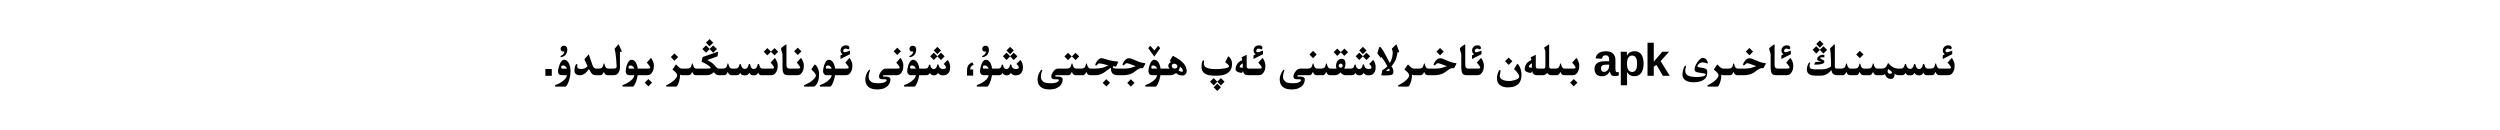<?xml version="1.0" encoding="utf-8"?>
<svg xmlns="http://www.w3.org/2000/svg" fill="none" height="100%" overflow="visible" preserveAspectRatio="none" style="display: block;" viewBox="0 0 768 40" width="100%">
<g id="Frame 1321318754">
<path d="M375.079 26.807L373.951 27.941L372.83 26.807L373.951 25.692L375.079 26.807ZM276.628 17.838C276.669 17.838 276.705 17.856 276.737 17.893C276.974 18.257 277.161 18.626 277.298 19C277.439 19.374 277.51 19.729 277.51 20.066C277.51 20.463 277.482 20.816 277.428 21.126C277.373 21.436 277.273 21.714 277.127 21.96C276.771 22.707 276.256 23.086 275.582 23.095H271.672C271.458 23.104 271.332 23.134 271.296 23.184C271.269 23.215 271.255 23.254 271.255 23.3C271.255 23.327 271.262 23.359 271.275 23.395C271.298 23.491 271.378 23.539 271.515 23.539H272.171C273.082 23.539 273.538 23.822 273.538 24.387C273.538 25.257 273.196 25.991 272.513 26.588C271.884 27.007 271.369 27.251 270.968 27.319C270.571 27.392 270.227 27.44 269.936 27.463C269.79 27.472 269.641 27.477 269.491 27.477C269.346 27.477 269.197 27.472 269.047 27.463C268.751 27.44 268.45 27.399 268.145 27.34C267.839 27.281 267.506 27.151 267.146 26.95C266.787 26.75 266.486 26.458 266.244 26.075C265.966 25.61 265.827 25.004 265.827 24.257V24.195C265.854 23.767 265.955 23.323 266.128 22.862C266.306 22.398 266.575 21.933 266.935 21.468C267.003 21.445 267.062 21.434 267.112 21.434C267.217 21.434 267.27 21.493 267.27 21.611C267.27 21.643 267.267 21.675 267.263 21.707C267.14 21.953 267.03 22.284 266.935 22.698C266.871 23.003 266.839 23.282 266.839 23.532C266.839 24.002 266.951 24.375 267.174 24.653C267.506 25.077 267.867 25.33 268.254 25.412C268.641 25.494 269.011 25.542 269.361 25.556C269.507 25.565 269.651 25.569 269.792 25.569C270.001 25.569 270.209 25.562 270.414 25.549C270.76 25.526 271.043 25.489 271.262 25.439C271.48 25.389 271.708 25.296 271.945 25.159C272.187 25.027 272.321 24.892 272.349 24.756C272.353 24.719 272.355 24.688 272.355 24.66C272.355 24.569 272.328 24.498 272.273 24.448C272.2 24.385 272.064 24.35 271.863 24.346L271.275 24.352H271.193C270.606 24.352 270.25 24.207 270.127 23.915C270.068 23.778 270.038 23.63 270.038 23.471C270.038 23.279 270.079 23.074 270.161 22.855C270.316 22.45 270.565 22.058 270.906 21.68C271.248 21.297 271.652 21.094 272.116 21.071H275.445C275.905 21.071 276.176 21.037 276.259 20.969C276.341 20.905 276.382 20.83 276.382 20.743V20.736C276.377 20.645 276.3 20.483 276.149 20.251C275.999 20.014 275.869 19.834 275.76 19.711C275.65 19.583 275.509 19.431 275.336 19.253L276.539 17.872C276.566 17.849 276.596 17.838 276.628 17.838ZM338.343 17.879C338.639 17.879 339.045 17.963 339.56 18.132C340.133 18.337 340.567 18.471 340.858 18.535C341.852 18.74 342.634 18.856 343.203 18.884C343.404 18.902 343.504 18.952 343.504 19.034C343.504 19.084 343.474 19.162 343.415 19.267L342.861 20.463C342.447 20.381 342.173 20.34 342.041 20.34C341.909 20.34 341.843 20.436 341.843 20.627C341.843 20.914 342.312 21.062 343.251 21.071H345.315C346.072 21.062 346.721 20.998 347.264 20.88C347.605 20.793 348.159 20.606 348.925 20.319C348.66 20.251 348.152 20.069 347.4 19.773C346.822 19.54 346.436 19.424 346.245 19.424C345.999 19.424 345.826 19.47 345.726 19.561C345.63 19.647 345.507 19.773 345.356 19.936C345.27 20.032 345.169 20.08 345.056 20.08C344.919 20.08 344.851 19.996 344.851 19.827C344.851 19.773 344.86 19.713 344.878 19.649C344.978 19.349 345.177 19.018 345.473 18.658C345.878 18.148 346.293 17.893 346.717 17.893C346.749 17.888 346.788 17.886 346.833 17.886C347.229 17.886 347.929 18.121 348.932 18.59C349.934 19.064 350.812 19.326 351.563 19.376C351.755 19.39 351.851 19.442 351.851 19.533C351.851 19.583 351.823 19.654 351.769 19.745L351.229 20.73C351.165 20.857 351.08 20.93 350.976 20.948C350.976 20.939 350.841 20.935 350.572 20.935C350.244 20.935 349.829 21.11 349.328 21.461C348.526 22.072 348.002 22.432 347.756 22.541C346.945 22.887 346.156 23.072 345.391 23.095H343.285C342.388 23.095 341.799 22.801 341.521 22.213C341.348 21.917 341.262 21.438 341.262 20.777C340.528 21.342 339.945 21.764 339.512 22.042C338.555 22.744 337.636 23.095 336.757 23.095H334.809C334.617 23.081 334.451 23.031 334.31 22.944C334.173 22.853 334.054 22.726 333.954 22.561C333.858 22.398 333.779 22.233 333.715 22.069C333.533 22.507 333.353 22.787 333.175 22.91C333.002 23.029 332.856 23.09 332.737 23.095H330.358C330.163 23.076 329.998 23.024 329.866 22.938C329.739 22.851 329.622 22.725 329.518 22.561C329.413 22.398 329.328 22.233 329.265 22.069C329.082 22.507 328.902 22.787 328.725 22.91C328.552 23.029 328.406 23.09 328.287 23.095H324.582C324.368 23.104 324.242 23.134 324.206 23.184C324.179 23.215 324.165 23.254 324.165 23.3C324.165 23.327 324.172 23.359 324.186 23.395C324.208 23.491 324.288 23.539 324.425 23.539H325.081C325.993 23.539 326.448 23.822 326.448 24.387C326.448 25.257 326.106 25.991 325.423 26.588C324.794 27.007 324.279 27.251 323.878 27.319C323.482 27.392 323.137 27.44 322.846 27.463C322.7 27.472 322.552 27.477 322.401 27.477C322.256 27.477 322.107 27.472 321.957 27.463C321.661 27.44 321.36 27.399 321.055 27.34C320.749 27.281 320.416 27.151 320.057 26.95C319.697 26.75 319.396 26.458 319.154 26.075C318.876 25.61 318.737 25.004 318.737 24.257V24.195C318.765 23.767 318.865 23.323 319.038 22.862C319.216 22.398 319.485 21.933 319.845 21.468C319.913 21.445 319.972 21.434 320.022 21.434C320.127 21.434 320.18 21.493 320.18 21.611C320.18 21.643 320.177 21.675 320.173 21.707C320.05 21.953 319.94 22.284 319.845 22.698C319.781 23.003 319.749 23.282 319.749 23.532C319.749 24.002 319.861 24.375 320.084 24.653C320.417 25.077 320.777 25.33 321.164 25.412C321.551 25.494 321.921 25.542 322.271 25.556C322.417 25.565 322.561 25.569 322.702 25.569C322.912 25.569 323.119 25.562 323.324 25.549C323.67 25.526 323.953 25.489 324.172 25.439C324.391 25.389 324.619 25.296 324.855 25.159C325.097 25.027 325.231 24.892 325.259 24.756C325.263 24.719 325.266 24.688 325.266 24.66C325.266 24.569 325.238 24.498 325.184 24.448C325.111 24.385 324.974 24.35 324.773 24.346L324.186 24.352H324.104C323.516 24.352 323.16 24.207 323.037 23.915C322.978 23.778 322.948 23.63 322.948 23.471C322.948 23.279 322.989 23.074 323.071 22.855C323.226 22.45 323.475 22.058 323.816 21.68C324.158 21.297 324.562 21.094 325.026 21.071H327.72C328.157 21.062 328.458 20.985 328.622 20.839C328.791 20.693 328.918 20.504 329.005 20.271C329.091 20.039 329.151 19.811 329.183 19.588C329.223 19.506 329.267 19.465 329.312 19.465C329.353 19.465 329.395 19.506 329.436 19.588C329.467 19.729 329.508 19.882 329.559 20.046C329.609 20.205 329.666 20.347 329.729 20.47C329.793 20.588 329.864 20.698 329.941 20.798C330.019 20.893 330.103 20.962 330.194 21.003C330.285 21.044 330.436 21.067 330.646 21.071H332.17C332.607 21.062 332.908 20.985 333.072 20.839C333.241 20.693 333.368 20.504 333.455 20.271C333.542 20.039 333.601 19.811 333.633 19.588C333.674 19.506 333.717 19.465 333.763 19.465C333.804 19.465 333.845 19.506 333.886 19.588C333.918 19.729 333.959 19.882 334.009 20.046C334.059 20.205 334.116 20.347 334.18 20.47C334.243 20.588 334.307 20.691 334.371 20.777C334.439 20.864 334.524 20.932 334.624 20.982C334.724 21.032 334.882 21.062 335.096 21.071H336.518C337.26 21.062 338.003 20.973 338.746 20.805C339.174 20.668 339.769 20.433 340.53 20.101C339.049 19.681 338.135 19.472 337.789 19.472C337.593 19.472 337.427 19.529 337.29 19.643C337.253 19.666 337.151 19.771 336.982 19.957C336.873 20.084 336.77 20.148 336.675 20.148C336.543 20.148 336.477 20.062 336.477 19.889C336.477 19.834 336.488 19.768 336.511 19.69C336.616 19.376 336.807 19.041 337.085 18.686C337.495 18.148 337.915 17.879 338.343 17.879ZM412.164 18.064C412.56 18.064 412.861 18.198 413.066 18.467C413.235 18.759 413.319 19.084 413.319 19.444C413.319 20.205 413.183 20.748 412.909 21.071H415.076C415.628 21.071 415.969 20.688 416.102 19.923C416.17 19.859 416.238 19.827 416.307 19.827C416.375 19.827 416.441 19.859 416.505 19.923C416.537 20.688 416.888 21.128 417.558 21.242C418.145 21.178 418.508 20.727 418.645 19.889C418.713 19.811 418.779 19.773 418.843 19.773C418.907 19.773 418.968 19.811 419.027 19.889C419.2 20.745 419.622 21.18 420.292 21.194H420.422C420.964 21.194 421.265 21.06 421.324 20.791C421.329 20.764 421.331 20.734 421.331 20.702C421.331 20.424 421.09 20.073 420.606 19.649L421.693 18.542C421.734 18.497 421.778 18.474 421.823 18.474C421.869 18.474 421.912 18.494 421.953 18.535C422.34 19.073 422.559 19.738 422.609 20.531C422.609 21.124 422.532 21.6 422.377 21.96C422.222 22.32 421.983 22.609 421.659 22.828C421.34 23.042 420.909 23.149 420.367 23.149H420.319C419.686 23.149 419.207 22.89 418.884 22.37C418.647 22.894 418.212 23.156 417.578 23.156C416.931 23.092 416.532 22.83 416.382 22.37C416.172 22.853 415.819 23.095 415.322 23.095H413.251C412.982 23.09 412.695 22.994 412.39 22.808C412.157 22.671 411.977 22.477 411.85 22.227C411.294 22.801 410.749 23.09 410.216 23.095H408.514C408.322 23.081 408.156 23.031 408.015 22.944C407.878 22.853 407.759 22.726 407.659 22.561C407.564 22.398 407.484 22.233 407.42 22.069C407.238 22.507 407.058 22.787 406.88 22.91C406.707 23.029 406.561 23.09 406.442 23.095H404.412C404.221 23.081 404.054 23.031 403.913 22.944C403.777 22.853 403.658 22.726 403.558 22.561C403.462 22.398 403.382 22.233 403.318 22.069C403.136 22.507 402.956 22.787 402.778 22.91C402.605 23.029 402.459 23.09 402.341 23.095H398.971C398.757 23.104 398.631 23.134 398.595 23.184C398.568 23.215 398.554 23.254 398.554 23.3C398.554 23.327 398.561 23.359 398.574 23.395C398.597 23.491 398.677 23.539 398.813 23.539H399.47C400.381 23.539 400.837 23.822 400.837 24.387C400.837 25.257 400.495 25.991 399.812 26.588C399.183 27.007 398.668 27.251 398.267 27.319C397.87 27.392 397.526 27.44 397.234 27.463C397.089 27.472 396.94 27.477 396.79 27.477C396.644 27.477 396.496 27.472 396.346 27.463C396.05 27.44 395.749 27.399 395.443 27.34C395.138 27.281 394.805 27.151 394.445 26.95C394.085 26.75 393.784 26.458 393.543 26.075C393.265 25.61 393.126 25.004 393.126 24.257V24.195C393.153 23.767 393.254 23.323 393.427 22.862C393.604 22.398 393.873 21.933 394.233 21.468C394.302 21.445 394.361 21.434 394.411 21.434C394.516 21.434 394.568 21.493 394.568 21.611C394.568 21.643 394.566 21.675 394.562 21.707C394.439 21.953 394.329 22.284 394.233 22.698C394.17 23.003 394.138 23.282 394.138 23.532C394.138 24.002 394.249 24.375 394.473 24.653C394.805 25.077 395.166 25.33 395.553 25.412C395.94 25.494 396.309 25.542 396.66 25.556C396.806 25.565 396.95 25.569 397.091 25.569C397.3 25.569 397.508 25.562 397.713 25.549C398.059 25.526 398.342 25.489 398.561 25.439C398.779 25.389 399.007 25.296 399.244 25.159C399.486 25.027 399.62 24.892 399.647 24.756C399.652 24.719 399.654 24.688 399.654 24.66C399.654 24.569 399.627 24.498 399.572 24.448C399.499 24.385 399.362 24.35 399.162 24.346L398.574 24.352H398.492C397.905 24.352 397.549 24.207 397.426 23.915C397.367 23.778 397.337 23.63 397.337 23.471C397.337 23.279 397.378 23.074 397.46 22.855C397.615 22.45 397.863 22.058 398.205 21.68C398.547 21.297 398.95 21.094 399.415 21.071H401.773C402.211 21.062 402.512 20.985 402.676 20.839C402.844 20.693 402.972 20.504 403.059 20.271C403.145 20.039 403.204 19.811 403.236 19.588C403.277 19.506 403.321 19.465 403.366 19.465C403.407 19.465 403.448 19.506 403.489 19.588C403.521 19.729 403.562 19.882 403.612 20.046C403.662 20.205 403.719 20.347 403.783 20.47C403.847 20.588 403.911 20.691 403.975 20.777C404.043 20.864 404.127 20.932 404.228 20.982C404.328 21.032 404.485 21.062 404.699 21.071H405.875C406.312 21.062 406.613 20.985 406.777 20.839C406.946 20.693 407.074 20.504 407.16 20.271C407.247 20.039 407.306 19.811 407.338 19.588C407.379 19.506 407.422 19.465 407.468 19.465C407.509 19.465 407.55 19.506 407.591 19.588C407.623 19.729 407.664 19.882 407.714 20.046C407.764 20.205 407.821 20.347 407.885 20.47C407.949 20.588 408.012 20.691 408.076 20.777C408.144 20.864 408.229 20.932 408.329 20.982C408.429 21.032 408.587 21.062 408.801 21.071H410.605C410.487 20.934 410.428 20.659 410.428 20.244C410.428 19.666 410.585 19.148 410.899 18.692C411.259 18.273 411.681 18.064 412.164 18.064ZM466.147 19.602C466.184 19.602 466.246 19.645 466.332 19.731C466.61 20.018 466.849 20.427 467.05 20.955C467.287 21.588 467.405 22.24 467.405 22.91C467.405 24.049 467.161 24.924 466.674 25.535C465.967 26.41 464.807 26.848 463.194 26.848C462.383 26.848 461.681 26.679 461.089 26.342C460.278 25.868 459.872 25.129 459.872 24.127C459.872 23.357 460.034 22.618 460.357 21.912C460.485 21.625 460.622 21.482 460.768 21.481C460.909 21.481 460.979 21.577 460.979 21.769C460.979 21.942 460.936 22.199 460.85 22.541C460.768 22.883 460.727 23.143 460.727 23.32C460.727 23.876 461.057 24.291 461.718 24.564C462.228 24.783 462.862 24.892 463.618 24.893C464.16 24.893 464.726 24.794 465.313 24.599C466.248 24.325 466.715 23.956 466.715 23.491C466.715 23.017 466.186 22.256 465.129 21.208L465.997 19.759C466.061 19.654 466.111 19.602 466.147 19.602ZM173.269 18.364C173.948 18.364 174.469 18.788 174.834 19.636C175.117 20.292 175.258 21.01 175.258 21.789C175.258 22.819 175.114 23.769 174.827 24.64C174.622 25.291 174.424 25.759 174.232 26.041C174.027 26.419 173.856 26.608 173.72 26.608H170.746C170.582 26.608 170.493 26.535 170.479 26.39C170.489 26.235 170.573 26.132 170.732 26.082C171.152 25.927 171.51 25.774 171.806 25.624C173.287 24.804 174.066 23.961 174.144 23.095H172.722C171.856 23.09 171.423 22.712 171.423 21.96C171.423 21.454 171.564 20.8 171.847 19.998C172.234 18.909 172.708 18.365 173.269 18.364ZM250.316 19.827C250.371 19.827 250.453 19.871 250.562 19.957C250.809 20.176 251.032 20.504 251.232 20.941C251.483 21.484 251.608 22.049 251.608 22.637C251.608 22.792 251.604 22.944 251.595 23.095V23.259C251.595 24.508 251.226 25.542 250.487 26.362C250.31 26.522 250.143 26.604 249.988 26.608H247.233C247.033 26.576 246.933 26.494 246.933 26.362V26.355C246.942 26.242 247.054 26.153 247.268 26.089C247.81 25.825 248.357 25.53 248.908 25.207C250.07 24.369 250.651 23.699 250.651 23.197C250.651 23.165 250.647 23.131 250.638 23.095C250.56 22.68 250.091 22.092 249.229 21.331L250.132 19.957C250.191 19.871 250.253 19.827 250.316 19.827ZM199.983 17.838C200.024 17.838 200.061 17.856 200.093 17.893C200.33 18.257 200.517 18.626 200.653 19C200.795 19.374 200.865 19.729 200.865 20.066C200.865 20.463 200.838 20.816 200.783 21.126C200.729 21.436 200.628 21.714 200.482 21.96C200.127 22.707 199.612 23.086 198.938 23.095H195.889C195.816 23.623 195.7 24.136 195.54 24.633C195.335 25.284 195.137 25.752 194.945 26.034C194.74 26.412 194.569 26.602 194.433 26.602H191.459C191.291 26.601 191.199 26.529 191.186 26.383C191.195 26.228 191.282 26.125 191.445 26.075C191.864 25.92 192.222 25.767 192.519 25.617C194 24.797 194.779 23.956 194.856 23.095H193.298C192.701 23.09 192.336 22.725 192.204 22.001C192.204 21.468 192.323 20.8 192.56 19.998C192.947 18.909 193.421 18.365 193.981 18.364C194.66 18.364 195.182 18.788 195.547 19.636C195.738 20.082 195.866 20.561 195.93 21.071H198.89C199.295 21.067 199.536 21.032 199.614 20.969C199.696 20.905 199.737 20.83 199.737 20.743V20.736C199.733 20.645 199.655 20.483 199.505 20.251C199.355 20.014 199.225 19.834 199.115 19.711C199.006 19.583 198.864 19.431 198.691 19.253L199.895 17.872C199.922 17.849 199.952 17.838 199.983 17.838ZM220.498 15.931C220.557 15.931 220.591 15.974 220.601 16.061L220.416 17.305L217.292 18.433C217.643 18.624 217.987 18.825 218.324 19.034C218.661 19.239 218.971 19.49 219.254 19.786C219.541 20.082 219.762 20.326 219.917 20.518C220.076 20.704 220.229 20.846 220.375 20.941C220.507 21.028 220.728 21.071 221.038 21.071H222.029C222.467 21.062 222.768 20.985 222.932 20.839C223.1 20.693 223.228 20.504 223.314 20.271C223.401 20.039 223.46 19.811 223.492 19.588C223.533 19.506 223.577 19.465 223.622 19.465C223.663 19.465 223.704 19.506 223.745 19.588C223.777 19.729 223.818 19.882 223.868 20.046C223.918 20.205 223.975 20.347 224.039 20.47C224.103 20.588 224.167 20.691 224.23 20.777C224.299 20.864 224.383 20.932 224.483 20.982C224.584 21.032 224.741 21.062 224.955 21.071H226.008C226.637 21.071 227.029 20.647 227.184 19.8C227.238 19.709 227.309 19.656 227.396 19.643C227.477 19.656 227.541 19.713 227.587 19.814C227.792 20.684 228.186 21.137 228.77 21.174C229.408 21.169 229.818 20.711 230 19.8C230.05 19.704 230.121 19.643 230.212 19.615C230.344 19.643 230.422 19.704 230.444 19.8C230.581 20.729 230.964 21.194 231.593 21.194H231.654C232.206 21.158 232.577 20.686 232.769 19.779C232.828 19.688 232.899 19.631 232.98 19.608C233.094 19.631 233.165 19.688 233.192 19.779C233.379 20.64 233.699 21.071 234.149 21.071H236.843C237.303 21.071 237.574 21.037 237.656 20.969C237.738 20.905 237.779 20.832 237.779 20.75V20.736C237.775 20.65 237.697 20.488 237.547 20.251C237.397 20.014 237.267 19.834 237.157 19.711C237.048 19.583 236.906 19.431 236.733 19.253L237.943 17.872C237.966 17.849 237.994 17.838 238.025 17.838C238.066 17.838 238.103 17.859 238.135 17.899C238.372 18.259 238.561 18.626 238.702 19C238.843 19.374 238.914 19.729 238.914 20.066C238.914 20.467 238.884 20.823 238.825 21.133C238.771 21.438 238.67 21.714 238.524 21.96C238.169 22.712 237.654 23.09 236.979 23.095H233.78C233.393 23.09 233.108 22.819 232.926 22.281C232.68 22.851 232.283 23.136 231.736 23.136H231.347C230.791 23.136 230.406 22.869 230.191 22.336C229.941 22.869 229.565 23.136 229.063 23.136L228.517 23.143C227.961 23.129 227.591 22.864 227.409 22.35C227.186 22.846 226.86 23.095 226.432 23.095H224.668C224.477 23.081 224.31 23.031 224.169 22.944C224.032 22.853 223.914 22.726 223.813 22.561C223.718 22.398 223.638 22.233 223.574 22.069C223.392 22.507 223.212 22.787 223.034 22.91C222.861 23.029 222.715 23.09 222.597 23.095H220.826C220.571 23.076 220.332 23.024 220.108 22.938C219.89 22.851 219.614 22.593 219.281 22.165C219.04 22.416 218.757 22.625 218.434 22.794C218.11 22.962 217.707 23.063 217.224 23.095H213.73C213.539 23.081 213.373 23.031 213.231 22.944C213.095 22.853 212.976 22.726 212.876 22.561C212.78 22.398 212.7 22.233 212.637 22.069C212.454 22.507 212.274 22.787 212.097 22.91C211.924 23.029 211.778 23.09 211.659 23.095H209.554C209.217 23.09 208.979 23.02 208.843 22.883C208.87 22.956 208.891 23.047 208.904 23.156C208.868 24.369 208.581 25.444 208.043 26.383C207.929 26.524 207.795 26.597 207.64 26.602H204.885C204.689 26.57 204.591 26.488 204.591 26.355V26.349C204.595 26.235 204.705 26.146 204.919 26.082C205.461 25.818 205.979 25.508 206.471 25.152C207.514 24.346 208.036 23.694 208.036 23.197C208.036 23.165 208.032 23.131 208.022 23.095L208.016 22.979C207.934 22.55 207.453 22.017 206.573 21.379L207.523 19.964C207.591 19.869 207.644 19.821 207.681 19.82C207.722 19.82 207.786 19.868 207.872 19.964C208.496 20.702 209.021 21.071 209.444 21.071H211.092C211.529 21.062 211.83 20.985 211.994 20.839C212.163 20.693 212.29 20.504 212.377 20.271C212.464 20.039 212.523 19.811 212.555 19.588C212.596 19.506 212.639 19.465 212.685 19.465C212.726 19.465 212.767 19.506 212.808 19.588C212.84 19.729 212.881 19.882 212.931 20.046C212.981 20.205 213.038 20.347 213.102 20.47C213.165 20.588 213.229 20.691 213.293 20.777C213.361 20.864 213.446 20.932 213.546 20.982C213.646 21.032 213.804 21.062 214.018 21.071H217.046C217.647 21.067 218.025 21.042 218.181 20.996C218.263 20.978 218.304 20.932 218.304 20.859C218.304 20.796 218.27 20.711 218.201 20.606C218.055 20.392 217.7 20.119 217.135 19.786C216.57 19.453 216.027 19.173 215.508 18.945L215.802 17.701C215.815 17.601 215.886 17.519 216.014 17.455L220.402 15.938C220.439 15.933 220.471 15.931 220.498 15.931ZM260.967 17.838C261.008 17.838 261.044 17.856 261.076 17.893C261.313 18.257 261.5 18.626 261.637 19C261.778 19.374 261.849 19.729 261.849 20.066C261.849 20.463 261.821 20.816 261.767 21.126C261.712 21.436 261.612 21.714 261.466 21.96C261.11 22.707 260.595 23.086 259.921 23.095H256.517C256.444 23.623 256.327 24.136 256.168 24.633C255.963 25.284 255.765 25.752 255.573 26.034C255.368 26.412 255.197 26.602 255.061 26.602H252.087C251.919 26.601 251.827 26.529 251.813 26.383C251.823 26.228 251.909 26.125 252.073 26.075C252.492 25.92 252.85 25.767 253.146 25.617C254.628 24.797 255.407 23.956 255.484 23.095H253.926C253.329 23.09 252.964 22.725 252.832 22.001C252.832 21.468 252.951 20.8 253.188 19.998C253.575 18.909 254.049 18.365 254.609 18.364C255.288 18.364 255.81 18.788 256.175 19.636C256.366 20.082 256.494 20.561 256.558 21.071H259.873C260.278 21.067 260.52 21.032 260.598 20.969C260.68 20.905 260.721 20.83 260.721 20.743V20.736C260.716 20.645 260.639 20.483 260.488 20.251C260.338 20.014 260.208 19.834 260.099 19.711C259.989 19.583 259.848 19.431 259.675 19.253L260.878 17.872C260.905 17.849 260.935 17.838 260.967 17.838ZM280.47 18.364C281.149 18.364 281.671 18.788 282.035 19.636C282.227 20.082 282.354 20.561 282.418 21.071H284.359C284.911 21.071 285.253 20.688 285.385 19.923C285.453 19.859 285.522 19.827 285.59 19.827C285.658 19.827 285.724 19.859 285.788 19.923C285.82 20.688 286.171 21.128 286.841 21.242C287.429 21.178 287.791 20.727 287.928 19.889C287.996 19.811 288.062 19.773 288.126 19.773C288.19 19.773 288.251 19.811 288.311 19.889C288.484 20.745 288.906 21.18 289.575 21.194H289.705C290.247 21.194 290.548 21.06 290.607 20.791C290.612 20.764 290.614 20.734 290.614 20.702C290.614 20.424 290.373 20.073 289.89 19.649L290.977 18.542C291.017 18.497 291.061 18.474 291.106 18.474C291.152 18.474 291.195 18.494 291.236 18.535C291.624 19.073 291.842 19.738 291.893 20.531C291.893 21.124 291.815 21.6 291.66 21.96C291.505 22.32 291.266 22.609 290.942 22.828C290.623 23.042 290.193 23.149 289.65 23.149H289.603C288.969 23.149 288.49 22.89 288.167 22.37C287.93 22.894 287.495 23.156 286.861 23.156C286.214 23.092 285.815 22.83 285.665 22.37C285.455 22.853 285.102 23.095 284.605 23.095H282.377C282.304 23.623 282.188 24.136 282.028 24.633C281.823 25.284 281.625 25.752 281.434 26.034C281.229 26.412 281.058 26.602 280.921 26.602H277.947C277.779 26.601 277.687 26.529 277.674 26.383C277.683 26.228 277.77 26.125 277.934 26.075C278.353 25.92 278.711 25.767 279.007 25.617C280.488 24.797 281.267 23.956 281.345 23.095H279.786C279.189 23.09 278.825 22.725 278.692 22.001C278.692 21.468 278.811 20.8 279.048 19.998C279.435 18.909 279.909 18.365 280.47 18.364ZM302.823 18.364C303.502 18.364 304.024 18.788 304.389 19.636C304.58 20.082 304.708 20.561 304.771 21.071H306.713C307.264 21.071 307.606 20.688 307.738 19.923C307.806 19.859 307.875 19.827 307.943 19.827C308.012 19.827 308.078 19.859 308.142 19.923C308.173 20.688 308.525 21.128 309.194 21.242C309.782 21.178 310.145 20.727 310.281 19.889C310.349 19.811 310.416 19.773 310.479 19.773C310.543 19.773 310.605 19.811 310.664 19.889C310.837 20.745 311.259 21.18 311.929 21.194H312.059C312.601 21.194 312.902 21.06 312.961 20.791C312.965 20.764 312.968 20.734 312.968 20.702C312.968 20.424 312.726 20.073 312.243 19.649L313.33 18.542C313.371 18.497 313.415 18.474 313.46 18.474C313.505 18.474 313.549 18.494 313.59 18.535C313.977 19.073 314.196 19.738 314.246 20.531C314.246 21.124 314.169 21.6 314.014 21.96C313.859 22.32 313.619 22.609 313.296 22.828C312.977 23.042 312.546 23.149 312.004 23.149H311.956C311.323 23.149 310.844 22.89 310.521 22.37C310.284 22.894 309.848 23.156 309.215 23.156C308.568 23.092 308.169 22.83 308.019 22.37C307.809 22.853 307.456 23.095 306.959 23.095H304.73C304.658 23.623 304.541 24.136 304.382 24.633C304.177 25.284 303.979 25.752 303.787 26.034C303.582 26.412 303.411 26.602 303.274 26.602H300.301C300.132 26.601 300.041 26.529 300.027 26.383C300.036 26.228 300.123 26.125 300.287 26.075C300.706 25.92 301.064 25.767 301.36 25.617C302.841 24.797 303.621 23.956 303.698 23.095H302.14C301.543 23.09 301.178 22.725 301.046 22.001C301.046 21.468 301.164 20.8 301.401 19.998C301.789 18.909 302.263 18.365 302.823 18.364ZM348.528 25.467L347.4 26.602L346.286 25.467L347.4 24.352L348.528 25.467ZM360.361 17.161C360.402 17.161 360.526 17.23 360.73 17.366C361.751 17.904 362.492 18.403 362.952 18.863C363.832 19.547 364.363 20.406 364.545 21.44V21.557C364.554 21.634 364.559 21.709 364.559 21.782C364.559 22.088 364.483 22.375 364.333 22.644C364.091 22.999 363.731 23.177 363.253 23.177H363.226C363.171 23.177 363.102 23.174 363.021 23.17C362.328 23.17 361.758 22.924 361.312 22.432C360.655 22.873 360.117 23.095 359.698 23.095H356.479C356.406 23.623 356.289 24.136 356.13 24.633C355.925 25.284 355.727 25.752 355.535 26.034C355.33 26.412 355.159 26.602 355.022 26.602H352.049C351.881 26.601 351.789 26.529 351.775 26.383C351.784 26.228 351.871 26.125 352.035 26.075C352.454 25.92 352.812 25.767 353.108 25.617C354.589 24.797 355.369 23.956 355.446 23.095H353.888C353.291 23.09 352.926 22.725 352.794 22.001C352.794 21.468 352.912 20.8 353.149 19.998C353.537 18.909 354.011 18.365 354.571 18.364C355.25 18.364 355.772 18.788 356.137 19.636C356.328 20.082 356.456 20.561 356.52 21.071H359.37C359.088 20.875 358.928 20.595 358.892 20.23C358.905 19.711 359.193 19.31 359.753 19.027L359.336 18.727L360.129 17.4C360.193 17.241 360.27 17.161 360.361 17.161ZM442.413 17.886C442.81 17.886 443.509 18.121 444.512 18.59C445.514 19.064 446.392 19.326 447.144 19.376C447.335 19.39 447.431 19.442 447.431 19.533C447.431 19.583 447.403 19.654 447.349 19.745L446.809 20.73C446.745 20.857 446.66 20.93 446.556 20.948C446.556 20.939 446.421 20.935 446.152 20.935C445.824 20.935 445.409 21.11 444.908 21.461C444.106 22.072 443.582 22.432 443.336 22.541C442.525 22.887 441.736 23.072 440.971 23.095H438.592C438.401 23.081 438.234 23.031 438.093 22.944C437.956 22.853 437.837 22.726 437.737 22.561C437.642 22.398 437.562 22.233 437.498 22.069C437.316 22.507 437.136 22.787 436.958 22.91C436.785 23.029 436.639 23.09 436.521 23.095H434.415C434.078 23.09 433.841 23.02 433.704 22.883C433.731 22.956 433.752 23.047 433.766 23.156C433.729 24.369 433.442 25.444 432.904 26.383C432.79 26.524 432.656 26.597 432.501 26.602H429.746C429.55 26.57 429.452 26.488 429.452 26.355V26.349C429.457 26.235 429.566 26.146 429.78 26.082C430.322 25.818 430.84 25.508 431.332 25.152C432.376 24.346 432.897 23.694 432.897 23.197C432.897 23.165 432.893 23.131 432.884 23.095L432.877 22.979C432.795 22.55 432.314 22.017 431.435 21.379L432.385 19.964C432.453 19.869 432.506 19.821 432.542 19.82C432.583 19.82 432.647 19.868 432.733 19.964C433.358 20.702 433.882 21.071 434.306 21.071H435.953C436.39 21.062 436.691 20.985 436.855 20.839C437.024 20.693 437.152 20.504 437.238 20.271C437.325 20.039 437.384 19.811 437.416 19.588C437.457 19.506 437.501 19.465 437.546 19.465C437.587 19.465 437.628 19.506 437.669 19.588C437.701 19.729 437.742 19.882 437.792 20.046C437.842 20.205 437.899 20.347 437.963 20.47C438.027 20.588 438.091 20.691 438.154 20.777C438.223 20.864 438.307 20.932 438.407 20.982C438.507 21.032 438.665 21.062 438.879 21.071H440.896C441.652 21.062 442.302 20.998 442.844 20.88C443.185 20.793 443.739 20.606 444.505 20.319C444.24 20.251 443.732 20.069 442.98 19.773C442.402 19.54 442.017 19.424 441.825 19.424C441.579 19.424 441.406 19.47 441.306 19.561C441.21 19.647 441.087 19.773 440.937 19.936C440.85 20.032 440.75 20.08 440.636 20.08C440.499 20.08 440.431 19.996 440.431 19.827C440.431 19.773 440.44 19.713 440.458 19.649C440.558 19.349 440.757 19.018 441.053 18.658C441.458 18.148 441.873 17.893 442.297 17.893C442.329 17.888 442.368 17.886 442.413 17.886ZM537.446 17.886C537.843 17.886 538.543 18.121 539.545 18.59C540.547 19.064 541.425 19.326 542.177 19.376C542.368 19.39 542.464 19.442 542.464 19.533C542.464 19.583 542.437 19.654 542.382 19.745L541.842 20.73C541.778 20.857 541.694 20.93 541.589 20.948C541.589 20.939 541.454 20.935 541.186 20.935C540.857 20.935 540.442 21.11 539.941 21.461C539.139 22.072 538.615 22.432 538.369 22.541C537.558 22.887 536.769 23.072 536.004 23.095H533.625C533.434 23.081 533.267 23.031 533.126 22.944C532.989 22.853 532.871 22.726 532.771 22.561C532.675 22.398 532.595 22.233 532.531 22.069C532.349 22.507 532.169 22.787 531.991 22.91C531.818 23.029 531.672 23.09 531.554 23.095H529.448C529.111 23.09 528.874 23.02 528.737 22.883C528.765 22.956 528.785 23.047 528.799 23.156C528.762 24.369 528.475 25.444 527.938 26.383C527.824 26.524 527.689 26.597 527.534 26.602H524.779C524.584 26.57 524.485 26.488 524.485 26.355V26.349C524.49 26.235 524.6 26.146 524.813 26.082C525.356 25.818 525.873 25.508 526.365 25.152C527.409 24.346 527.931 23.694 527.931 23.197C527.931 23.165 527.926 23.131 527.917 23.095L527.91 22.979C527.828 22.55 527.347 22.017 526.468 21.379L527.418 19.964C527.486 19.869 527.539 19.821 527.575 19.82C527.616 19.82 527.68 19.868 527.767 19.964C528.391 20.702 528.915 21.071 529.339 21.071H530.986C531.424 21.062 531.725 20.985 531.889 20.839C532.057 20.693 532.185 20.504 532.271 20.271C532.358 20.039 532.417 19.811 532.449 19.588C532.49 19.506 532.534 19.465 532.579 19.465C532.62 19.465 532.661 19.506 532.702 19.588C532.734 19.729 532.775 19.882 532.825 20.046C532.875 20.205 532.932 20.347 532.996 20.47C533.06 20.588 533.124 20.691 533.188 20.777C533.256 20.864 533.34 20.932 533.44 20.982C533.541 21.032 533.698 21.062 533.912 21.071H535.929C536.685 21.062 537.335 20.998 537.877 20.88C538.219 20.793 538.773 20.606 539.538 20.319C539.274 20.251 538.765 20.069 538.014 19.773C537.435 19.54 537.05 19.424 536.858 19.424C536.613 19.424 536.439 19.47 536.339 19.561C536.243 19.647 536.12 19.773 535.97 19.936C535.883 20.032 535.783 20.08 535.669 20.08C535.533 20.08 535.464 19.996 535.464 19.827C535.464 19.773 535.473 19.713 535.491 19.649C535.591 19.349 535.79 19.018 536.086 18.658C536.491 18.148 536.906 17.893 537.33 17.893C537.362 17.888 537.401 17.886 537.446 17.886ZM340.988 25.439L339.86 26.574L338.746 25.439L339.86 24.325L340.988 25.439ZM200.305 25.398L199.177 26.533L198.062 25.398L199.177 24.284L200.305 25.398ZM484.584 25.398L483.456 26.533L482.342 25.398L483.456 24.284L484.584 25.398ZM373.958 25.084L375.052 23.99L376.187 25.105L375.052 26.239L373.951 25.118L372.844 26.232L371.723 25.098L372.844 23.983L373.958 25.084ZM502.2 15.726C502.669 15.726 503.075 15.821 503.417 16.013C503.759 16.204 504.039 16.468 504.258 16.806C504.481 17.143 504.645 17.546 504.75 18.016C504.859 18.48 504.914 18.991 504.914 19.547C504.914 20.107 504.857 20.625 504.743 21.099C504.634 21.573 504.463 21.98 504.23 22.322C503.998 22.664 503.702 22.933 503.342 23.129C502.986 23.32 502.565 23.416 502.077 23.416C501.859 23.416 501.639 23.393 501.421 23.348C501.207 23.302 501.001 23.229 500.806 23.129C500.61 23.024 500.427 22.89 500.259 22.726C500.095 22.557 499.953 22.349 499.835 22.104H499.794C499.799 22.126 499.803 22.183 499.808 22.274C499.812 22.366 499.817 22.473 499.821 22.596C499.826 22.714 499.828 22.842 499.828 22.979C499.833 23.111 499.835 23.234 499.835 23.348V26.185H497.914V17.585C497.914 17.207 497.907 16.869 497.894 16.573C497.884 16.277 497.873 16.047 497.859 15.883H499.726C499.735 15.915 499.744 15.976 499.753 16.067C499.767 16.159 499.776 16.263 499.78 16.382C499.789 16.5 499.796 16.623 499.801 16.751C499.805 16.879 499.808 16.99 499.808 17.086H499.835C500.067 16.599 500.387 16.25 500.792 16.04C501.197 15.831 501.667 15.726 502.2 15.726ZM523.18 17.783C523.585 17.783 523.943 17.988 524.253 18.398C524.517 18.754 524.649 19.073 524.649 19.355L524.581 19.554C524.435 19.504 524.276 19.44 524.103 19.362C523.642 19.23 523.3 19.164 523.077 19.164C522.585 19.164 522.159 19.342 521.799 19.697C521.548 19.943 521.423 20.171 521.423 20.381C521.423 20.527 521.697 20.645 522.243 20.736C522.539 20.773 522.808 20.812 523.05 20.852C523.451 20.921 523.745 21.003 523.932 21.099C524.292 21.285 524.472 21.598 524.472 22.035C524.472 22.819 524.353 23.386 524.116 23.737C523.464 24.758 522.161 25.269 520.206 25.269C519.277 25.268 518.52 25.102 517.937 24.77C517.208 24.35 516.843 23.712 516.843 22.855C516.843 22.495 516.929 21.992 517.103 21.345C517.312 20.561 517.545 20.169 517.8 20.169C517.9 20.169 517.95 20.237 517.95 20.374C517.95 20.442 517.934 20.52 517.902 20.606C517.77 20.994 517.704 21.402 517.704 21.83C517.704 22.564 518.105 23.072 518.907 23.355C519.486 23.564 520.254 23.669 521.211 23.669C521.99 23.669 522.599 23.607 523.036 23.484C523.67 23.334 523.986 23.12 523.986 22.842C523.986 22.701 523.779 22.598 523.364 22.534C523.1 22.498 522.692 22.434 522.141 22.343C521.548 22.265 521.156 22.165 520.965 22.042C520.705 21.878 520.575 21.572 520.575 21.126C520.575 20.875 520.691 20.497 520.924 19.991C521.202 19.394 521.528 18.902 521.901 18.515C522.33 18.027 522.756 17.783 523.18 17.783ZM563.587 13.627C563.642 13.627 563.669 13.675 563.669 13.771L563.662 20.456C563.662 20.606 563.701 20.743 563.778 20.866C563.865 20.998 563.981 21.067 564.127 21.071H565.645C566.082 21.062 566.383 20.985 566.547 20.839C566.715 20.693 566.843 20.504 566.93 20.271C567.016 20.039 567.076 19.811 567.107 19.588C567.148 19.506 567.192 19.465 567.237 19.465C567.278 19.465 567.319 19.506 567.36 19.588C567.392 19.729 567.433 19.882 567.483 20.046C567.534 20.205 567.591 20.347 567.654 20.47C567.718 20.588 567.782 20.691 567.846 20.777C567.914 20.864 567.999 20.932 568.099 20.982C568.199 21.032 568.356 21.062 568.57 21.071H569.746C570.183 21.062 570.484 20.985 570.648 20.839C570.817 20.693 570.945 20.504 571.031 20.271C571.118 20.039 571.177 19.811 571.209 19.588C571.25 19.506 571.293 19.465 571.339 19.465C571.38 19.465 571.421 19.506 571.462 19.588C571.494 19.729 571.535 19.882 571.585 20.046C571.635 20.205 571.692 20.347 571.756 20.47C571.82 20.588 571.884 20.691 571.947 20.777C572.016 20.864 572.1 20.932 572.2 20.982C572.3 21.032 572.458 21.062 572.672 21.071H573.848C574.285 21.062 574.586 20.985 574.75 20.839C574.919 20.693 575.046 20.504 575.133 20.271C575.219 20.039 575.279 19.811 575.311 19.588C575.351 19.506 575.395 19.465 575.44 19.465C575.481 19.465 575.522 19.506 575.563 19.588C575.595 19.729 575.636 19.882 575.687 20.046C575.737 20.205 575.794 20.347 575.857 20.47C575.921 20.588 575.985 20.691 576.049 20.777C576.117 20.864 576.202 20.932 576.302 20.982C576.402 21.032 576.559 21.062 576.773 21.071H578.038C578.653 21.058 579.079 20.902 579.316 20.606C579.558 20.306 579.761 19.936 579.925 19.499C579.97 19.422 580.014 19.383 580.055 19.383C580.1 19.383 580.146 19.413 580.191 19.472C580.36 19.718 580.593 19.962 580.889 20.203C581.189 20.44 581.495 20.634 581.805 20.784C582.119 20.934 582.509 21.03 582.974 21.071H583.979C584.607 21.071 584.999 20.647 585.154 19.8C585.209 19.709 585.28 19.656 585.366 19.643C585.448 19.656 585.512 19.713 585.558 19.814C585.763 20.684 586.157 21.137 586.74 21.174C587.378 21.169 587.788 20.711 587.971 19.8C588.021 19.704 588.092 19.643 588.183 19.615C588.315 19.643 588.392 19.704 588.415 19.8C588.552 20.729 588.935 21.194 589.563 21.194H589.625C590.176 21.158 590.548 20.686 590.739 19.779C590.798 19.688 590.869 19.631 590.951 19.608C591.065 19.631 591.136 19.688 591.163 19.779C591.35 20.64 591.669 21.071 592.12 21.071H593.05C593.487 21.062 593.788 20.985 593.952 20.839C594.121 20.693 594.248 20.504 594.335 20.271C594.422 20.039 594.481 19.811 594.513 19.588C594.554 19.506 594.597 19.465 594.643 19.465C594.684 19.465 594.725 19.506 594.766 19.588C594.798 19.729 594.839 19.882 594.889 20.046C594.939 20.205 594.996 20.347 595.06 20.47C595.123 20.588 595.187 20.691 595.251 20.777C595.319 20.864 595.404 20.932 595.504 20.982C595.604 21.032 595.762 21.062 595.976 21.071H598.491C598.896 21.067 599.138 21.032 599.216 20.969C599.298 20.905 599.339 20.83 599.339 20.743V20.736C599.334 20.645 599.257 20.483 599.106 20.251C598.956 20.014 598.826 19.834 598.717 19.711C598.607 19.583 598.466 19.431 598.293 19.253L599.496 17.872C599.523 17.849 599.553 17.838 599.585 17.838C599.626 17.838 599.662 17.856 599.694 17.893C599.931 18.257 600.118 18.626 600.255 19C600.396 19.374 600.467 19.729 600.467 20.066C600.467 20.463 600.439 20.816 600.385 21.126C600.33 21.436 600.23 21.714 600.084 21.96C599.729 22.707 599.213 23.086 598.539 23.095H595.688C595.497 23.081 595.331 23.031 595.189 22.944C595.053 22.853 594.934 22.726 594.834 22.561C594.738 22.398 594.659 22.233 594.595 22.069C594.412 22.507 594.232 22.787 594.055 22.91C593.882 23.029 593.736 23.09 593.617 23.095H591.751C591.364 23.09 591.079 22.819 590.896 22.281C590.65 22.851 590.254 23.136 589.707 23.136H589.317C588.762 23.136 588.376 22.869 588.162 22.336C587.911 22.869 587.535 23.136 587.034 23.136L586.487 23.143C585.932 23.129 585.562 22.864 585.38 22.35C585.157 22.846 584.831 23.095 584.402 23.095H583.22C582.805 23.081 582.408 22.935 582.03 22.657V22.739C582.03 23.072 581.982 23.355 581.887 23.587C581.777 23.837 581.627 24.015 581.436 24.12C581.285 24.198 581.075 24.236 580.807 24.236H580.704C580.385 24.227 580.107 24.134 579.87 23.956C579.638 23.783 579.467 23.607 579.357 23.43C579.248 23.256 579.145 23.008 579.05 22.685C578.986 22.949 578.651 23.086 578.045 23.095H576.486C576.295 23.081 576.128 23.031 575.987 22.944C575.851 22.853 575.732 22.726 575.632 22.561C575.536 22.398 575.456 22.233 575.393 22.069C575.21 22.507 575.03 22.787 574.853 22.91C574.68 23.029 574.533 23.09 574.415 23.095H572.385C572.194 23.081 572.027 23.031 571.886 22.944C571.749 22.853 571.63 22.726 571.53 22.561C571.435 22.398 571.355 22.233 571.291 22.069C571.109 22.507 570.929 22.787 570.751 22.91C570.578 23.029 570.432 23.09 570.313 23.095H568.283C568.092 23.081 567.925 23.031 567.784 22.944C567.648 22.853 567.529 22.726 567.429 22.561C567.333 22.398 567.253 22.233 567.189 22.069C567.007 22.507 566.827 22.787 566.649 22.91C566.476 23.029 566.33 23.09 566.212 23.095H564.271C563.82 23.085 563.455 22.972 563.177 22.753C562.899 22.534 562.707 22.119 562.603 21.509C561.687 22.657 560.62 23.236 559.403 23.245L557.633 23.238C556.927 23.229 556.379 23.12 555.992 22.91C555.373 22.609 555.062 22.076 555.062 21.311C555.062 20.946 555.135 20.549 555.281 20.121C555.513 19.488 555.723 19.171 555.91 19.171C556.033 19.171 556.095 19.219 556.095 19.314C556.095 19.369 556.074 19.438 556.033 19.52C555.933 19.734 555.883 19.966 555.883 20.217C555.883 20.244 555.885 20.269 555.89 20.292C555.899 20.574 555.976 20.8 556.122 20.969C556.268 21.133 556.706 21.247 557.435 21.311L559.438 21.304C560.777 21.295 561.798 20.989 562.5 20.388L562.486 18.993C562.441 17.015 562.345 15.662 562.199 14.933C562.199 14.869 562.215 14.828 562.247 14.81L563.416 13.695C563.489 13.65 563.546 13.627 563.587 13.627ZM493.341 15.746C493.801 15.746 494.211 15.803 494.571 15.917C494.931 16.031 495.237 16.202 495.487 16.43C495.738 16.653 495.929 16.929 496.062 17.257C496.194 17.585 496.26 17.965 496.26 18.398V21.092C496.26 21.265 496.267 21.42 496.28 21.557C496.298 21.693 496.328 21.81 496.369 21.905C496.415 21.996 496.476 22.067 496.554 22.117C496.636 22.163 496.741 22.186 496.868 22.186C497.014 22.186 497.155 22.172 497.292 22.145V23.184C497.178 23.211 497.075 23.236 496.984 23.259C496.893 23.282 496.802 23.3 496.711 23.314C496.62 23.327 496.522 23.339 496.417 23.348C496.317 23.357 496.198 23.361 496.062 23.361C495.579 23.361 495.221 23.243 494.988 23.006C494.761 22.769 494.624 22.42 494.578 21.96H494.537C494.282 22.42 493.954 22.778 493.553 23.033C493.156 23.288 492.673 23.416 492.104 23.416C491.748 23.416 491.429 23.368 491.146 23.273C490.869 23.172 490.631 23.029 490.436 22.842C490.24 22.65 490.089 22.416 489.984 22.138C489.88 21.86 489.827 21.543 489.827 21.188C489.827 20.75 489.902 20.383 490.053 20.087C490.208 19.786 490.417 19.545 490.682 19.362C490.946 19.175 491.256 19.041 491.611 18.959C491.967 18.872 492.345 18.827 492.746 18.822L494.339 18.795V18.419C494.339 18.15 494.314 17.927 494.264 17.749C494.218 17.567 494.15 17.419 494.059 17.305C493.967 17.191 493.853 17.111 493.717 17.065C493.585 17.015 493.432 16.99 493.259 16.99C493.099 16.99 492.956 17.006 492.828 17.038C492.705 17.07 492.598 17.127 492.507 17.209C492.416 17.286 492.34 17.394 492.281 17.53C492.227 17.662 492.188 17.831 492.165 18.036L490.162 17.94C490.217 17.617 490.317 17.323 490.463 17.059C490.609 16.79 490.809 16.557 491.064 16.361C491.324 16.165 491.641 16.015 492.015 15.91C492.393 15.801 492.835 15.746 493.341 15.746ZM169.509 23.279H167.533V21.194H169.509V23.279ZM508.038 18.945L510.677 15.883H512.741L510.144 18.768L512.939 23.279H510.841L508.865 19.93L508.038 20.504V23.279H506.117V13.135H508.038V18.945ZM377.321 17.305C377.349 17.305 377.394 17.328 377.458 17.373C377.699 17.532 377.921 17.792 378.121 18.152C378.367 18.581 378.49 19.011 378.49 19.444C378.49 20.201 378.376 20.816 378.148 21.29C377.88 21.832 377.435 22.281 376.815 22.637C376.1 23.047 375.013 23.252 373.555 23.252C372.68 23.252 371.991 23.209 371.49 23.122C369.9 22.808 369.104 21.935 369.104 20.504C369.104 19.807 369.2 19.244 369.392 18.815C369.483 18.624 369.583 18.529 369.692 18.528C369.825 18.528 369.891 18.604 369.891 18.754C369.891 18.827 369.879 18.927 369.856 19.055C369.834 19.178 369.822 19.269 369.822 19.328C369.822 19.916 369.993 20.34 370.335 20.6C370.886 21.019 371.953 21.229 373.534 21.229C374.395 21.229 375.225 21.165 376.022 21.037C377.057 20.887 377.574 20.659 377.574 20.354C377.574 20.107 377.18 19.693 376.392 19.109L377.226 17.428C377.271 17.347 377.301 17.306 377.314 17.305H377.321ZM299.104 19.923C298.726 20.05 298.455 20.224 298.291 20.442C298.132 20.661 298.047 20.96 298.038 21.338H298.954V23.225H297.067V21.878C297.067 21.331 297.113 20.9 297.204 20.586C297.3 20.272 297.478 19.989 297.737 19.738C298.002 19.488 298.335 19.292 298.735 19.15L299.104 19.923ZM428.939 13.668C428.985 13.668 429.026 13.72 429.062 13.825L429.739 15.644C429.789 15.789 429.814 15.896 429.814 15.965C429.814 16.051 429.776 16.095 429.698 16.095C429.625 16.095 429.504 16.063 429.336 15.999C429.122 17.421 428.794 18.467 428.352 19.137C427.91 19.806 427.609 20.208 427.449 20.34C427.759 20.823 427.937 21.174 427.982 21.393C428.033 21.611 428.058 21.841 428.058 22.083C428.058 22.329 427.998 22.539 427.88 22.712C427.766 22.88 427.57 22.992 427.292 23.047C426.891 23.133 426.259 23.177 425.398 23.177C425.143 23.177 424.881 23.168 424.612 23.149C424.412 23.14 424.312 23.099 424.312 23.026C424.312 22.985 424.337 22.903 424.387 22.78C424.482 22.566 424.569 22.16 424.646 21.564C425.389 21.158 425.904 20.743 426.191 20.319C425.59 19.185 424.981 18.234 424.366 17.469L424.175 17.797L423.184 16.477C423.152 16.427 423.136 16.375 423.136 16.32C423.136 16.284 423.145 16.243 423.163 16.197L423.648 14.646C423.703 14.477 423.79 14.393 423.908 14.393C423.967 14.393 424.04 14.427 424.127 14.495C424.414 14.828 424.692 15.215 424.961 15.657C425.234 16.095 425.526 16.623 425.836 17.243C426.15 17.863 426.52 18.569 426.943 19.362C427.395 18.679 427.675 17.849 427.784 16.874C427.821 16.633 427.839 16.405 427.839 16.19C427.839 15.83 427.782 15.516 427.668 15.247C427.613 15.179 427.586 15.113 427.586 15.049C427.586 14.99 427.609 14.932 427.654 14.878L428.741 13.798C428.836 13.712 428.903 13.668 428.939 13.668ZM190.01 13.654C190.069 13.654 190.126 13.72 190.181 13.852L191.001 15.719C191.019 15.764 191.028 15.801 191.028 15.828C191.028 15.896 190.958 15.931 190.816 15.931C190.725 15.931 190.602 15.917 190.447 15.89V20.757C190.447 21.358 190.29 21.889 189.976 22.35C189.638 22.846 189.18 23.095 188.602 23.095H186.592C186.401 23.081 186.234 23.031 186.093 22.944C185.956 22.853 185.837 22.726 185.737 22.561C185.642 22.398 185.562 22.233 185.498 22.069C185.316 22.507 185.136 22.787 184.958 22.91C184.785 23.029 184.639 23.09 184.521 23.095H182.859C182.331 23.081 181.902 22.823 181.574 22.322C181.424 22.09 181.203 21.711 180.911 21.188C180.629 21.634 180.328 22.003 180.009 22.295C179.416 22.846 178.778 23.122 178.095 23.122C177.621 23.122 177.24 23.006 176.953 22.773C176.634 22.518 176.475 22.158 176.475 21.693C176.475 21.06 176.586 20.497 176.81 20.005C176.914 19.782 177.031 19.67 177.158 19.67C177.299 19.67 177.37 19.745 177.37 19.895C177.37 19.955 177.361 20.048 177.343 20.176C177.325 20.299 177.315 20.392 177.315 20.456C177.315 20.944 177.726 21.187 178.546 21.188C179.362 21.188 180.016 20.909 180.508 20.354L179.523 18.2L180.686 16.874C180.749 16.797 180.8 16.758 180.836 16.758C180.886 16.758 180.925 16.806 180.952 16.901L181.95 19.848C182.214 20.663 182.591 21.071 183.078 21.071H183.953C184.39 21.062 184.691 20.985 184.855 20.839C185.024 20.693 185.152 20.504 185.238 20.271C185.325 20.039 185.384 19.811 185.416 19.588C185.457 19.506 185.501 19.465 185.546 19.465C185.587 19.465 185.628 19.506 185.669 19.588C185.701 19.729 185.742 19.882 185.792 20.046C185.842 20.205 185.899 20.347 185.963 20.47C186.027 20.588 186.091 20.691 186.154 20.777C186.223 20.864 186.307 20.932 186.407 20.982C186.507 21.032 186.665 21.062 186.879 21.071H188.615C189.153 21.039 189.426 20.846 189.436 20.49C189.436 20.167 189.395 19.501 189.312 18.494C189.203 16.968 189.032 15.805 188.8 15.008L189.798 13.798C189.88 13.702 189.951 13.655 190.01 13.654ZM241.519 13.641C241.573 13.641 241.601 13.688 241.601 13.784V20.101C241.601 20.378 241.674 20.602 241.819 20.77C241.97 20.934 242.157 21.035 242.38 21.071H244.875C245.335 21.071 245.606 21.037 245.688 20.969C245.771 20.905 245.812 20.83 245.812 20.743V20.736C245.807 20.645 245.729 20.483 245.579 20.251C245.429 20.014 245.299 19.834 245.189 19.711C245.08 19.583 244.939 19.431 244.766 19.253L245.969 17.872C245.996 17.849 246.026 17.838 246.058 17.838C246.099 17.838 246.135 17.856 246.167 17.893C246.404 18.257 246.591 18.626 246.728 19C246.869 19.374 246.939 19.729 246.939 20.066C246.939 20.463 246.912 20.816 246.857 21.126C246.803 21.436 246.702 21.714 246.557 21.96C246.201 22.707 245.686 23.086 245.012 23.095H241.86C241.51 23.081 241.215 22.99 240.979 22.821C240.746 22.648 240.591 22.37 240.514 21.987C240.436 21.6 240.393 21.165 240.384 20.682V16.765C240.384 16.66 240.366 16.535 240.329 16.389C240.297 16.238 240.242 16.063 240.165 15.862C240.015 15.521 239.939 15.224 239.939 14.974C239.939 14.714 240.434 14.283 241.423 13.682C241.459 13.655 241.491 13.641 241.519 13.641ZM382.94 16.86C382.968 16.86 382.981 16.885 382.981 16.936V20.347C382.981 20.775 383.162 21.017 383.521 21.071H386.755C387.16 21.067 387.402 21.032 387.479 20.969C387.562 20.905 387.603 20.83 387.603 20.743V20.736C387.598 20.645 387.52 20.483 387.37 20.251C387.22 20.014 387.09 19.834 386.98 19.711C386.871 19.583 386.73 19.431 386.557 19.253L387.76 17.872C387.787 17.849 387.817 17.838 387.849 17.838C387.89 17.838 387.926 17.856 387.958 17.893C388.195 18.257 388.382 18.626 388.519 19C388.66 19.374 388.73 19.729 388.73 20.066C388.73 20.463 388.703 20.816 388.648 21.126C388.594 21.436 388.493 21.714 388.348 21.96C387.992 22.707 387.477 23.086 386.803 23.095H383.207C382.501 23.095 382.047 22.696 381.847 21.898C381.705 22.222 381.555 22.384 381.396 22.384C381.095 22.384 380.75 22.306 380.363 22.151C379.839 21.942 379.577 21.666 379.577 21.324V21.276C379.577 20.762 379.709 20.274 379.974 19.814C380.22 19.294 380.771 18.843 381.628 18.46C381.573 18.109 381.487 17.829 381.368 17.619L382.79 16.922C382.858 16.881 382.909 16.861 382.94 16.86ZM450.042 13.641C450.097 13.641 450.124 13.688 450.124 13.784V20.101C450.124 20.378 450.197 20.602 450.343 20.77C450.493 20.934 450.68 21.035 450.903 21.071H453.877C454.282 21.067 454.524 21.032 454.602 20.969C454.684 20.905 454.725 20.83 454.725 20.743V20.736C454.72 20.645 454.643 20.483 454.492 20.251C454.342 20.014 454.212 19.834 454.103 19.711C453.993 19.583 453.852 19.431 453.679 19.253L454.882 17.872C454.909 17.849 454.939 17.838 454.971 17.838C455.012 17.838 455.048 17.856 455.08 17.893C455.317 18.257 455.504 18.626 455.641 19C455.782 19.374 455.853 19.729 455.853 20.066C455.853 20.463 455.825 20.816 455.771 21.126C455.716 21.436 455.616 21.714 455.47 21.96C455.114 22.707 454.599 23.086 453.925 23.095H450.384C450.033 23.081 449.739 22.99 449.502 22.821C449.27 22.648 449.115 22.37 449.037 21.987C448.96 21.6 448.916 21.165 448.907 20.682V16.765C448.907 16.66 448.889 16.535 448.853 16.389C448.821 16.238 448.766 16.063 448.688 15.862C448.538 15.521 448.463 15.224 448.463 14.974C448.463 14.714 448.958 14.283 449.946 13.682C449.983 13.655 450.015 13.641 450.042 13.641ZM475.82 13.661C475.875 13.661 475.902 13.7 475.902 13.777V20.422C475.902 20.581 475.939 20.725 476.012 20.852C476.107 20.994 476.231 21.067 476.381 21.071H477.803C478.24 21.062 478.541 20.985 478.705 20.839C478.874 20.693 479.001 20.504 479.088 20.271C479.174 20.039 479.234 19.811 479.266 19.588C479.306 19.506 479.35 19.465 479.396 19.465C479.436 19.465 479.478 19.506 479.519 19.588C479.55 19.729 479.591 19.882 479.642 20.046C479.692 20.205 479.749 20.347 479.812 20.47C479.876 20.588 479.94 20.691 480.004 20.777C480.072 20.864 480.157 20.932 480.257 20.982C480.357 21.032 480.515 21.062 480.729 21.071H483.169C483.574 21.067 483.816 21.032 483.894 20.969C483.976 20.905 484.017 20.83 484.017 20.743V20.736C484.012 20.645 483.935 20.483 483.784 20.251C483.634 20.014 483.504 19.834 483.395 19.711C483.285 19.583 483.144 19.431 482.971 19.253L484.174 17.872C484.201 17.849 484.231 17.838 484.263 17.838C484.304 17.838 484.34 17.856 484.372 17.893C484.609 18.257 484.796 18.626 484.933 19C485.074 19.374 485.145 19.729 485.145 20.066C485.145 20.463 485.117 20.816 485.062 21.126C485.008 21.436 484.908 21.714 484.762 21.96C484.406 22.707 483.891 23.086 483.217 23.095H480.441C480.25 23.081 480.084 23.031 479.942 22.944C479.806 22.853 479.687 22.726 479.587 22.561C479.491 22.398 479.411 22.233 479.348 22.069C479.165 22.507 478.985 22.787 478.808 22.91C478.635 23.029 478.489 23.09 478.37 23.095H476.442C476.201 23.095 475.961 23.017 475.725 22.862C475.547 22.716 475.408 22.557 475.308 22.384C474.952 22.858 474.533 23.095 474.05 23.095H472.02C471.313 23.095 470.86 22.696 470.659 21.898C470.518 22.222 470.367 22.384 470.208 22.384C469.907 22.384 469.563 22.306 469.176 22.151C468.652 21.942 468.39 21.666 468.39 21.324V21.276C468.39 20.762 468.522 20.274 468.786 19.814C469.032 19.294 469.584 18.843 470.44 18.46C470.386 18.109 470.299 17.829 470.181 17.619L471.603 16.922C471.671 16.881 471.721 16.861 471.753 16.86C471.78 16.86 471.794 16.885 471.794 16.936V20.347C471.794 20.775 471.974 21.017 472.334 21.071H474.187C474.556 21.067 474.74 20.825 474.74 20.347V16.409C474.745 16.345 474.747 16.284 474.747 16.225C474.747 15.65 474.61 15.14 474.337 14.693C474.337 14.662 474.355 14.634 474.392 14.611L475.711 13.695C475.752 13.673 475.789 13.661 475.82 13.661ZM545.075 13.641C545.13 13.641 545.157 13.688 545.157 13.784V20.101C545.157 20.378 545.23 20.602 545.376 20.77C545.526 20.934 545.713 21.035 545.937 21.071H548.91C549.315 21.067 549.557 21.032 549.635 20.969C549.717 20.905 549.758 20.83 549.758 20.743V20.736C549.753 20.645 549.676 20.483 549.525 20.251C549.375 20.014 549.245 19.834 549.136 19.711C549.026 19.583 548.885 19.431 548.712 19.253L549.915 17.872C549.942 17.849 549.972 17.838 550.004 17.838C550.045 17.838 550.081 17.856 550.113 17.893C550.35 18.257 550.537 18.626 550.674 19C550.815 19.374 550.886 19.729 550.886 20.066C550.886 20.463 550.858 20.816 550.804 21.126C550.749 21.436 550.649 21.714 550.503 21.96C550.147 22.707 549.632 23.086 548.958 23.095H545.417C545.066 23.081 544.772 22.99 544.535 22.821C544.303 22.648 544.148 22.37 544.07 21.987C543.993 21.6 543.95 21.165 543.94 20.682V16.765C543.94 16.66 543.922 16.535 543.886 16.389C543.854 16.238 543.799 16.063 543.722 15.862C543.571 15.521 543.496 15.224 543.496 14.974C543.496 14.714 543.991 14.283 544.979 13.682C545.016 13.655 545.048 13.641 545.075 13.641ZM580.103 21.222C579.97 21.386 579.895 21.586 579.877 21.823C579.872 21.86 579.87 21.894 579.87 21.926C579.87 22.117 579.923 22.272 580.027 22.391C580.146 22.536 580.333 22.628 580.588 22.664C580.829 22.664 580.998 22.621 581.094 22.534C581.171 22.457 581.21 22.37 581.21 22.274V22.227C581.196 22.113 581.137 22.012 581.032 21.926C580.932 21.835 580.825 21.753 580.711 21.68C580.601 21.607 580.398 21.454 580.103 21.222ZM501.387 17.059C501.195 17.059 501.004 17.1 500.812 17.182C500.626 17.259 500.457 17.396 500.307 17.592C500.161 17.783 500.04 18.043 499.944 18.371C499.853 18.695 499.808 19.105 499.808 19.602C499.808 20.085 499.853 20.488 499.944 20.811C500.035 21.13 500.154 21.386 500.3 21.577C500.45 21.768 500.619 21.905 500.806 21.987C500.992 22.065 501.182 22.103 501.373 22.104C501.619 22.104 501.838 22.055 502.029 21.96C502.221 21.86 502.38 21.707 502.508 21.502C502.64 21.292 502.74 21.026 502.809 20.702C502.877 20.379 502.911 19.994 502.911 19.547C502.911 18.704 502.784 18.079 502.528 17.674C502.273 17.264 501.892 17.059 501.387 17.059ZM493.354 19.868C493.15 19.877 492.953 19.895 492.767 19.923C492.585 19.946 492.422 19.998 492.281 20.08C492.145 20.157 492.035 20.272 491.953 20.422C491.871 20.572 491.83 20.777 491.83 21.037C491.83 21.388 491.91 21.65 492.069 21.823C492.233 21.992 492.45 22.076 492.719 22.076C492.965 22.076 493.188 22.024 493.389 21.919C493.589 21.814 493.758 21.677 493.895 21.509C494.036 21.336 494.145 21.137 494.223 20.914C494.3 20.691 494.339 20.463 494.339 20.23V19.855L493.354 19.868ZM362.487 20.559C362.382 21.083 362.225 21.443 362.016 21.639C362.111 21.721 362.298 21.821 362.576 21.939C362.863 22.021 363.05 22.062 363.137 22.062C363.292 22.062 363.369 21.942 363.369 21.7V21.652C363.369 21.315 363.073 20.916 362.48 20.456C362.485 20.483 362.487 20.518 362.487 20.559ZM426.711 21.092C426.47 21.21 426.241 21.347 426.027 21.502C425.927 21.575 425.877 21.636 425.877 21.686C425.877 21.75 425.952 21.796 426.103 21.823C426.18 21.841 426.255 21.851 426.328 21.851C426.497 21.851 426.649 21.803 426.786 21.707C426.868 21.648 426.909 21.575 426.909 21.488C426.909 21.374 426.843 21.242 426.711 21.092ZM173.009 20.107C172.581 20.108 172.366 20.306 172.366 20.702C172.366 20.957 172.547 21.085 172.906 21.085H174.164C174.05 20.739 173.854 20.474 173.576 20.292C173.367 20.169 173.177 20.107 173.009 20.107ZM193.715 20.107C193.291 20.108 193.079 20.306 193.079 20.702C193.079 20.948 193.175 21.071 193.366 21.071H194.87C194.761 20.734 194.567 20.474 194.289 20.292C194.084 20.169 193.892 20.107 193.715 20.107ZM254.343 20.107C253.919 20.108 253.707 20.306 253.707 20.702C253.707 20.948 253.803 21.071 253.994 21.071H255.498C255.389 20.734 255.195 20.474 254.917 20.292C254.712 20.169 254.52 20.107 254.343 20.107ZM280.203 20.107C279.78 20.108 279.567 20.306 279.567 20.702C279.567 20.948 279.663 21.071 279.854 21.071H281.358C281.249 20.734 281.055 20.474 280.777 20.292C280.572 20.169 280.381 20.107 280.203 20.107ZM302.557 20.107C302.133 20.108 301.921 20.306 301.921 20.702C301.921 20.948 302.017 21.071 302.208 21.071H303.712C303.603 20.734 303.409 20.474 303.131 20.292C302.926 20.169 302.734 20.107 302.557 20.107ZM354.305 20.107C353.881 20.108 353.669 20.306 353.669 20.702C353.669 20.948 353.765 21.071 353.956 21.071H355.46C355.351 20.734 355.157 20.474 354.879 20.292C354.674 20.169 354.482 20.107 354.305 20.107ZM360.744 19.561C360.576 19.561 360.423 19.59 360.286 19.649C360.058 19.827 359.942 20.039 359.938 20.285C360.001 20.554 360.102 20.75 360.238 20.873C360.43 20.996 360.655 21.058 360.915 21.058C361.175 21.049 361.371 20.982 361.503 20.859C361.626 20.745 361.688 20.572 361.688 20.34V20.312C361.651 20.108 361.567 19.946 361.435 19.827C361.302 19.704 361.072 19.615 360.744 19.561ZM381.785 19.438C381.152 19.811 380.835 20.162 380.835 20.49C380.835 20.682 381.147 20.796 381.771 20.832L381.785 19.438ZM470.598 19.438C469.964 19.811 469.647 20.162 469.647 20.49C469.647 20.682 469.96 20.796 470.584 20.832L470.598 19.438ZM411.884 19.533C411.743 19.533 411.606 19.593 411.474 19.711C411.31 19.848 411.228 20.003 411.228 20.176C411.228 20.317 411.287 20.454 411.405 20.586C411.524 20.718 411.672 20.791 411.85 20.805C411.986 20.805 412.128 20.752 412.273 20.648C412.428 20.515 412.506 20.36 412.506 20.183C412.506 20.014 412.428 19.861 412.273 19.725C412.132 19.597 412.002 19.533 411.884 19.533ZM464.603 18.795L463.468 19.93L462.354 18.795L463.468 17.681L464.603 18.795ZM560.442 17.605H559.52C559.274 17.642 559.15 17.708 559.15 17.804C559.15 17.813 559.153 17.822 559.157 17.831C559.185 17.945 559.26 18.029 559.383 18.084C559.51 18.139 559.72 18.241 560.012 18.392C560.308 18.537 560.456 18.706 560.456 18.898C560.456 18.939 560.451 18.977 560.442 19.014C560.42 19.255 560.189 19.456 559.752 19.615C559.319 19.77 558.772 19.848 558.111 19.848H557.387C557.351 19.829 557.332 19.8 557.332 19.759C557.332 19.722 557.35 19.674 557.387 19.615L557.646 19.157C557.669 19.08 557.708 19.032 557.763 19.014H559.26C559.337 18.995 559.376 18.966 559.376 18.925V18.898C558.743 18.806 558.357 18.576 558.221 18.207V18.064C558.234 17.804 558.408 17.539 558.74 17.27C559.077 17.002 559.49 16.854 559.978 16.826H560.442V17.605ZM208.323 17.523L207.195 18.658L206.081 17.523L207.195 16.409L208.323 17.523ZM329.237 17.332L328.109 18.467L326.995 17.332L328.109 16.218L329.237 17.332ZM331.534 17.332L330.406 18.467L329.292 17.332L330.406 16.218L331.534 17.332ZM287.976 17.277L289.062 16.184L290.197 17.305L289.062 18.439L287.962 17.318L286.854 18.433L285.74 17.291L286.854 16.177L287.976 17.277ZM310.329 17.277L311.416 16.184L312.551 17.305L311.416 18.439L310.315 17.318L309.208 18.433L308.094 17.291L309.208 16.177L310.329 17.277ZM418.692 17.277L419.779 16.184L420.914 17.305L419.779 18.439L418.679 17.318L417.571 18.433L416.457 17.291L417.571 16.177L418.692 17.277ZM259.866 13.928C260.026 13.928 260.181 13.941 260.331 13.969C260.513 14.005 260.655 14.087 260.755 14.215C260.86 14.342 260.919 14.493 260.933 14.666V14.721C260.933 14.867 260.892 14.976 260.81 15.049C260.728 15.117 260.643 15.151 260.557 15.151C260.539 15.151 260.52 15.149 260.502 15.145C260.393 15.131 260.29 15.094 260.194 15.035C260.103 14.976 259.957 14.939 259.757 14.926H259.716C259.534 14.926 259.381 14.992 259.258 15.124C259.121 15.265 259.048 15.416 259.039 15.575V15.623C259.039 15.76 259.076 15.862 259.148 15.931C259.226 16.013 259.365 16.054 259.565 16.054C259.688 16.054 260.201 15.889 261.104 15.562V16.642L258.191 18.132V17.024C258.278 16.979 258.497 16.851 258.848 16.642C258.625 16.487 258.478 16.352 258.41 16.238C258.342 16.124 258.289 15.992 258.253 15.842C258.226 15.751 258.212 15.648 258.212 15.534C258.212 15.448 258.221 15.354 258.239 15.254C258.262 15.017 258.356 14.787 258.52 14.563C258.683 14.336 258.88 14.176 259.107 14.085C259.335 13.989 259.55 13.937 259.75 13.928H259.866ZM386.748 13.928C386.907 13.928 387.063 13.941 387.213 13.969C387.395 14.005 387.536 14.087 387.637 14.215C387.742 14.342 387.801 14.493 387.814 14.666V14.721C387.814 14.867 387.773 14.976 387.691 15.049C387.609 15.117 387.525 15.151 387.438 15.151C387.42 15.151 387.402 15.149 387.384 15.145C387.275 15.131 387.172 15.094 387.076 15.035C386.985 14.976 386.839 14.939 386.639 14.926H386.598C386.416 14.926 386.263 14.992 386.14 15.124C386.003 15.265 385.93 15.416 385.921 15.575V15.623C385.921 15.76 385.958 15.862 386.03 15.931C386.108 16.013 386.247 16.054 386.447 16.054C386.57 16.054 387.083 15.889 387.985 15.562V16.642L385.073 18.132V17.024C385.16 16.979 385.379 16.851 385.729 16.642C385.506 16.487 385.36 16.352 385.292 16.238C385.224 16.124 385.171 15.992 385.135 15.842C385.107 15.751 385.094 15.648 385.094 15.534C385.094 15.448 385.103 15.354 385.121 15.254C385.144 15.017 385.237 14.787 385.401 14.563C385.565 14.336 385.762 14.176 385.989 14.085C386.217 13.989 386.431 13.937 386.632 13.928H386.748ZM453.87 13.928C454.029 13.928 454.185 13.941 454.335 13.969C454.517 14.005 454.659 14.087 454.759 14.215C454.864 14.342 454.923 14.493 454.937 14.666V14.721C454.937 14.867 454.896 14.976 454.813 15.049C454.732 15.117 454.647 15.151 454.561 15.151C454.542 15.151 454.524 15.149 454.506 15.145C454.397 15.131 454.294 15.094 454.198 15.035C454.107 14.976 453.961 14.939 453.761 14.926H453.72C453.538 14.926 453.385 14.992 453.262 15.124C453.125 15.265 453.052 15.416 453.043 15.575V15.623C453.043 15.76 453.08 15.862 453.152 15.931C453.23 16.013 453.369 16.054 453.569 16.054C453.692 16.054 454.205 15.889 455.107 15.562V16.642L452.195 18.132V17.024C452.282 16.979 452.501 16.851 452.852 16.642C452.628 16.487 452.482 16.352 452.414 16.238C452.346 16.124 452.293 15.992 452.257 15.842C452.23 15.751 452.216 15.648 452.216 15.534C452.216 15.448 452.225 15.354 452.243 15.254C452.266 15.017 452.359 14.787 452.523 14.563C452.687 14.336 452.884 14.176 453.111 14.085C453.339 13.989 453.554 13.937 453.754 13.928H453.87ZM548.903 13.928C549.063 13.928 549.218 13.941 549.368 13.969C549.55 14.005 549.692 14.087 549.792 14.215C549.897 14.342 549.956 14.493 549.97 14.666V14.721C549.97 14.867 549.929 14.976 549.847 15.049C549.765 15.117 549.68 15.151 549.594 15.151C549.576 15.151 549.557 15.149 549.539 15.145C549.43 15.131 549.327 15.094 549.231 15.035C549.14 14.976 548.994 14.939 548.794 14.926H548.753C548.571 14.926 548.418 14.992 548.295 15.124C548.158 15.265 548.085 15.416 548.076 15.575V15.623C548.076 15.76 548.113 15.862 548.186 15.931C548.263 16.013 548.402 16.054 548.603 16.054C548.726 16.054 549.239 15.889 550.141 15.562V16.642L547.229 18.132V17.024C547.315 16.979 547.534 16.851 547.885 16.642C547.662 16.487 547.516 16.352 547.447 16.238C547.379 16.124 547.326 15.992 547.29 15.842C547.263 15.751 547.249 15.648 547.249 15.534C547.249 15.448 547.258 15.354 547.276 15.254C547.299 15.017 547.393 14.787 547.557 14.563C547.721 14.336 547.917 14.176 548.145 14.085C548.372 13.989 548.587 13.937 548.787 13.928H548.903ZM598.484 13.928C598.644 13.928 598.799 13.941 598.949 13.969C599.131 14.005 599.273 14.087 599.373 14.215C599.478 14.342 599.537 14.493 599.551 14.666V14.721C599.551 14.867 599.51 14.976 599.428 15.049C599.346 15.117 599.261 15.151 599.175 15.151C599.157 15.151 599.138 15.149 599.12 15.145C599.011 15.131 598.908 15.094 598.812 15.035C598.721 14.976 598.575 14.939 598.375 14.926H598.334C598.152 14.926 597.999 14.992 597.876 15.124C597.739 15.265 597.666 15.416 597.657 15.575V15.623C597.657 15.76 597.694 15.862 597.767 15.931C597.844 16.013 597.983 16.054 598.184 16.054C598.307 16.054 598.82 15.889 599.722 15.562V16.642L596.81 18.132V17.024C596.896 16.979 597.115 16.851 597.466 16.642C597.243 16.487 597.097 16.352 597.028 16.238C596.96 16.124 596.908 15.992 596.871 15.842C596.844 15.751 596.83 15.648 596.83 15.534C596.83 15.448 596.839 15.354 596.857 15.254C596.88 15.017 596.974 14.787 597.138 14.563C597.302 14.336 597.498 14.176 597.726 14.085C597.953 13.989 598.168 13.937 598.368 13.928H598.484ZM404.494 16.737L403.366 17.872L402.252 16.737L403.366 15.623L404.494 16.737ZM572.467 16.737L571.339 17.872L570.225 16.737L571.339 15.623L572.467 16.737ZM280.374 14.051C280.433 14.051 280.486 14.055 280.531 14.065C280.887 14.105 281.137 14.265 281.283 14.543C281.393 14.757 281.447 15.01 281.447 15.302C281.447 15.384 281.443 15.47 281.434 15.562C281.292 16.637 280.718 17.298 279.711 17.544C279.661 17.558 279.617 17.564 279.581 17.564C279.477 17.564 279.41 17.521 279.383 17.435C279.369 17.403 279.362 17.373 279.362 17.346C279.362 17.264 279.406 17.195 279.492 17.141C280.112 16.904 280.463 16.471 280.545 15.842V15.821L280.531 15.794C280.44 15.83 280.342 15.849 280.237 15.849C280.187 15.849 280.135 15.844 280.08 15.835C279.852 15.808 279.677 15.721 279.554 15.575C279.449 15.457 279.396 15.283 279.396 15.056C279.396 15.005 279.399 14.953 279.403 14.898C279.435 14.616 279.558 14.397 279.772 14.242C279.936 14.119 280.137 14.055 280.374 14.051ZM302.728 14.051C302.787 14.051 302.839 14.055 302.885 14.065C303.24 14.105 303.491 14.265 303.637 14.543C303.746 14.757 303.801 15.01 303.801 15.302C303.801 15.384 303.796 15.47 303.787 15.562C303.646 16.637 303.072 17.298 302.064 17.544C302.015 17.558 301.971 17.564 301.935 17.564C301.83 17.564 301.764 17.521 301.736 17.435C301.723 17.403 301.716 17.373 301.716 17.346C301.716 17.264 301.759 17.195 301.846 17.141C302.465 16.904 302.816 16.471 302.898 15.842V15.821L302.885 15.794C302.794 15.83 302.695 15.849 302.591 15.849C302.541 15.849 302.488 15.844 302.434 15.835C302.206 15.808 302.03 15.721 301.907 15.575C301.803 15.457 301.75 15.283 301.75 15.056C301.75 15.005 301.752 14.953 301.757 14.898C301.789 14.616 301.912 14.397 302.126 14.242C302.29 14.119 302.491 14.055 302.728 14.051ZM173.2 14.037C173.259 14.037 173.312 14.042 173.357 14.051C173.713 14.092 173.964 14.251 174.109 14.529C174.219 14.743 174.273 14.996 174.273 15.288C174.273 15.37 174.269 15.457 174.26 15.548C174.118 16.623 173.544 17.284 172.537 17.53C172.487 17.544 172.444 17.551 172.407 17.551C172.303 17.551 172.236 17.507 172.209 17.421C172.195 17.389 172.188 17.359 172.188 17.332C172.188 17.25 172.232 17.182 172.318 17.127C172.938 16.89 173.289 16.457 173.371 15.828V15.808L173.357 15.78C173.266 15.817 173.168 15.835 173.063 15.835C173.013 15.835 172.961 15.83 172.906 15.821C172.679 15.794 172.503 15.707 172.38 15.562C172.275 15.443 172.223 15.27 172.223 15.042C172.223 14.992 172.225 14.939 172.229 14.885C172.261 14.602 172.385 14.383 172.599 14.229C172.763 14.106 172.963 14.042 173.2 14.037ZM355.815 14.085C355.838 14.085 355.863 14.101 355.891 14.133L356.342 14.707C356.369 14.743 356.383 14.78 356.383 14.816C356.383 14.839 356.376 14.862 356.362 14.885L354.64 17.305C354.621 17.332 354.603 17.346 354.585 17.346C354.567 17.346 354.548 17.332 354.53 17.305L352.814 14.885C352.801 14.862 352.794 14.839 352.794 14.816C352.794 14.78 352.808 14.743 352.835 14.707L353.286 14.133C353.313 14.101 353.339 14.085 353.361 14.085C353.389 14.085 353.414 14.099 353.437 14.126L354.523 15.411C354.551 15.438 354.576 15.452 354.599 15.452C354.626 15.452 354.651 15.438 354.674 15.411L355.74 14.126C355.763 14.099 355.788 14.085 355.815 14.085ZM414.126 16.033L412.991 17.168L411.904 16.061L410.804 17.168L409.683 16.026L410.804 14.919L411.911 16.006L412.991 14.919L414.126 16.033ZM236.843 15.862L237.937 14.775L239.064 15.89L237.937 17.024L236.836 15.903L235.722 17.011L234.614 15.883L235.722 14.762L236.843 15.862ZM443.514 15.855L442.386 16.99L441.271 15.855L442.386 14.741L443.514 15.855ZM538.547 15.855L537.419 16.99L536.305 15.855L537.419 14.741L538.547 15.855ZM246.201 15.76L245.066 16.901L243.952 15.76L245.066 14.646L246.201 15.76ZM276.771 15.76L275.637 16.901L274.522 15.76L275.637 14.646L276.771 15.76ZM289.09 15.507L287.962 16.642L286.848 15.507L287.962 14.393L289.09 15.507ZM311.443 15.507L310.315 16.642L309.201 15.507L310.315 14.393L311.443 15.507ZM419.807 15.507L418.679 16.642L417.564 15.507L418.679 14.393L419.807 15.507ZM559.068 15.295L560.155 14.201L561.29 15.322L560.155 16.457L559.055 15.336L557.947 16.45L556.833 15.309L557.947 14.194L559.068 15.295ZM218.003 15.035L219.097 13.948L220.231 15.062L219.097 16.197L217.996 15.076L216.889 16.19L215.768 15.056L216.889 13.941L218.003 15.035ZM560.183 13.524L559.055 14.659L557.94 13.524L559.055 12.41L560.183 13.524ZM219.104 13.114L217.976 14.249L216.854 13.114L217.976 12L219.104 13.114Z" fill="black" id="Union"/>
</g>
</svg>